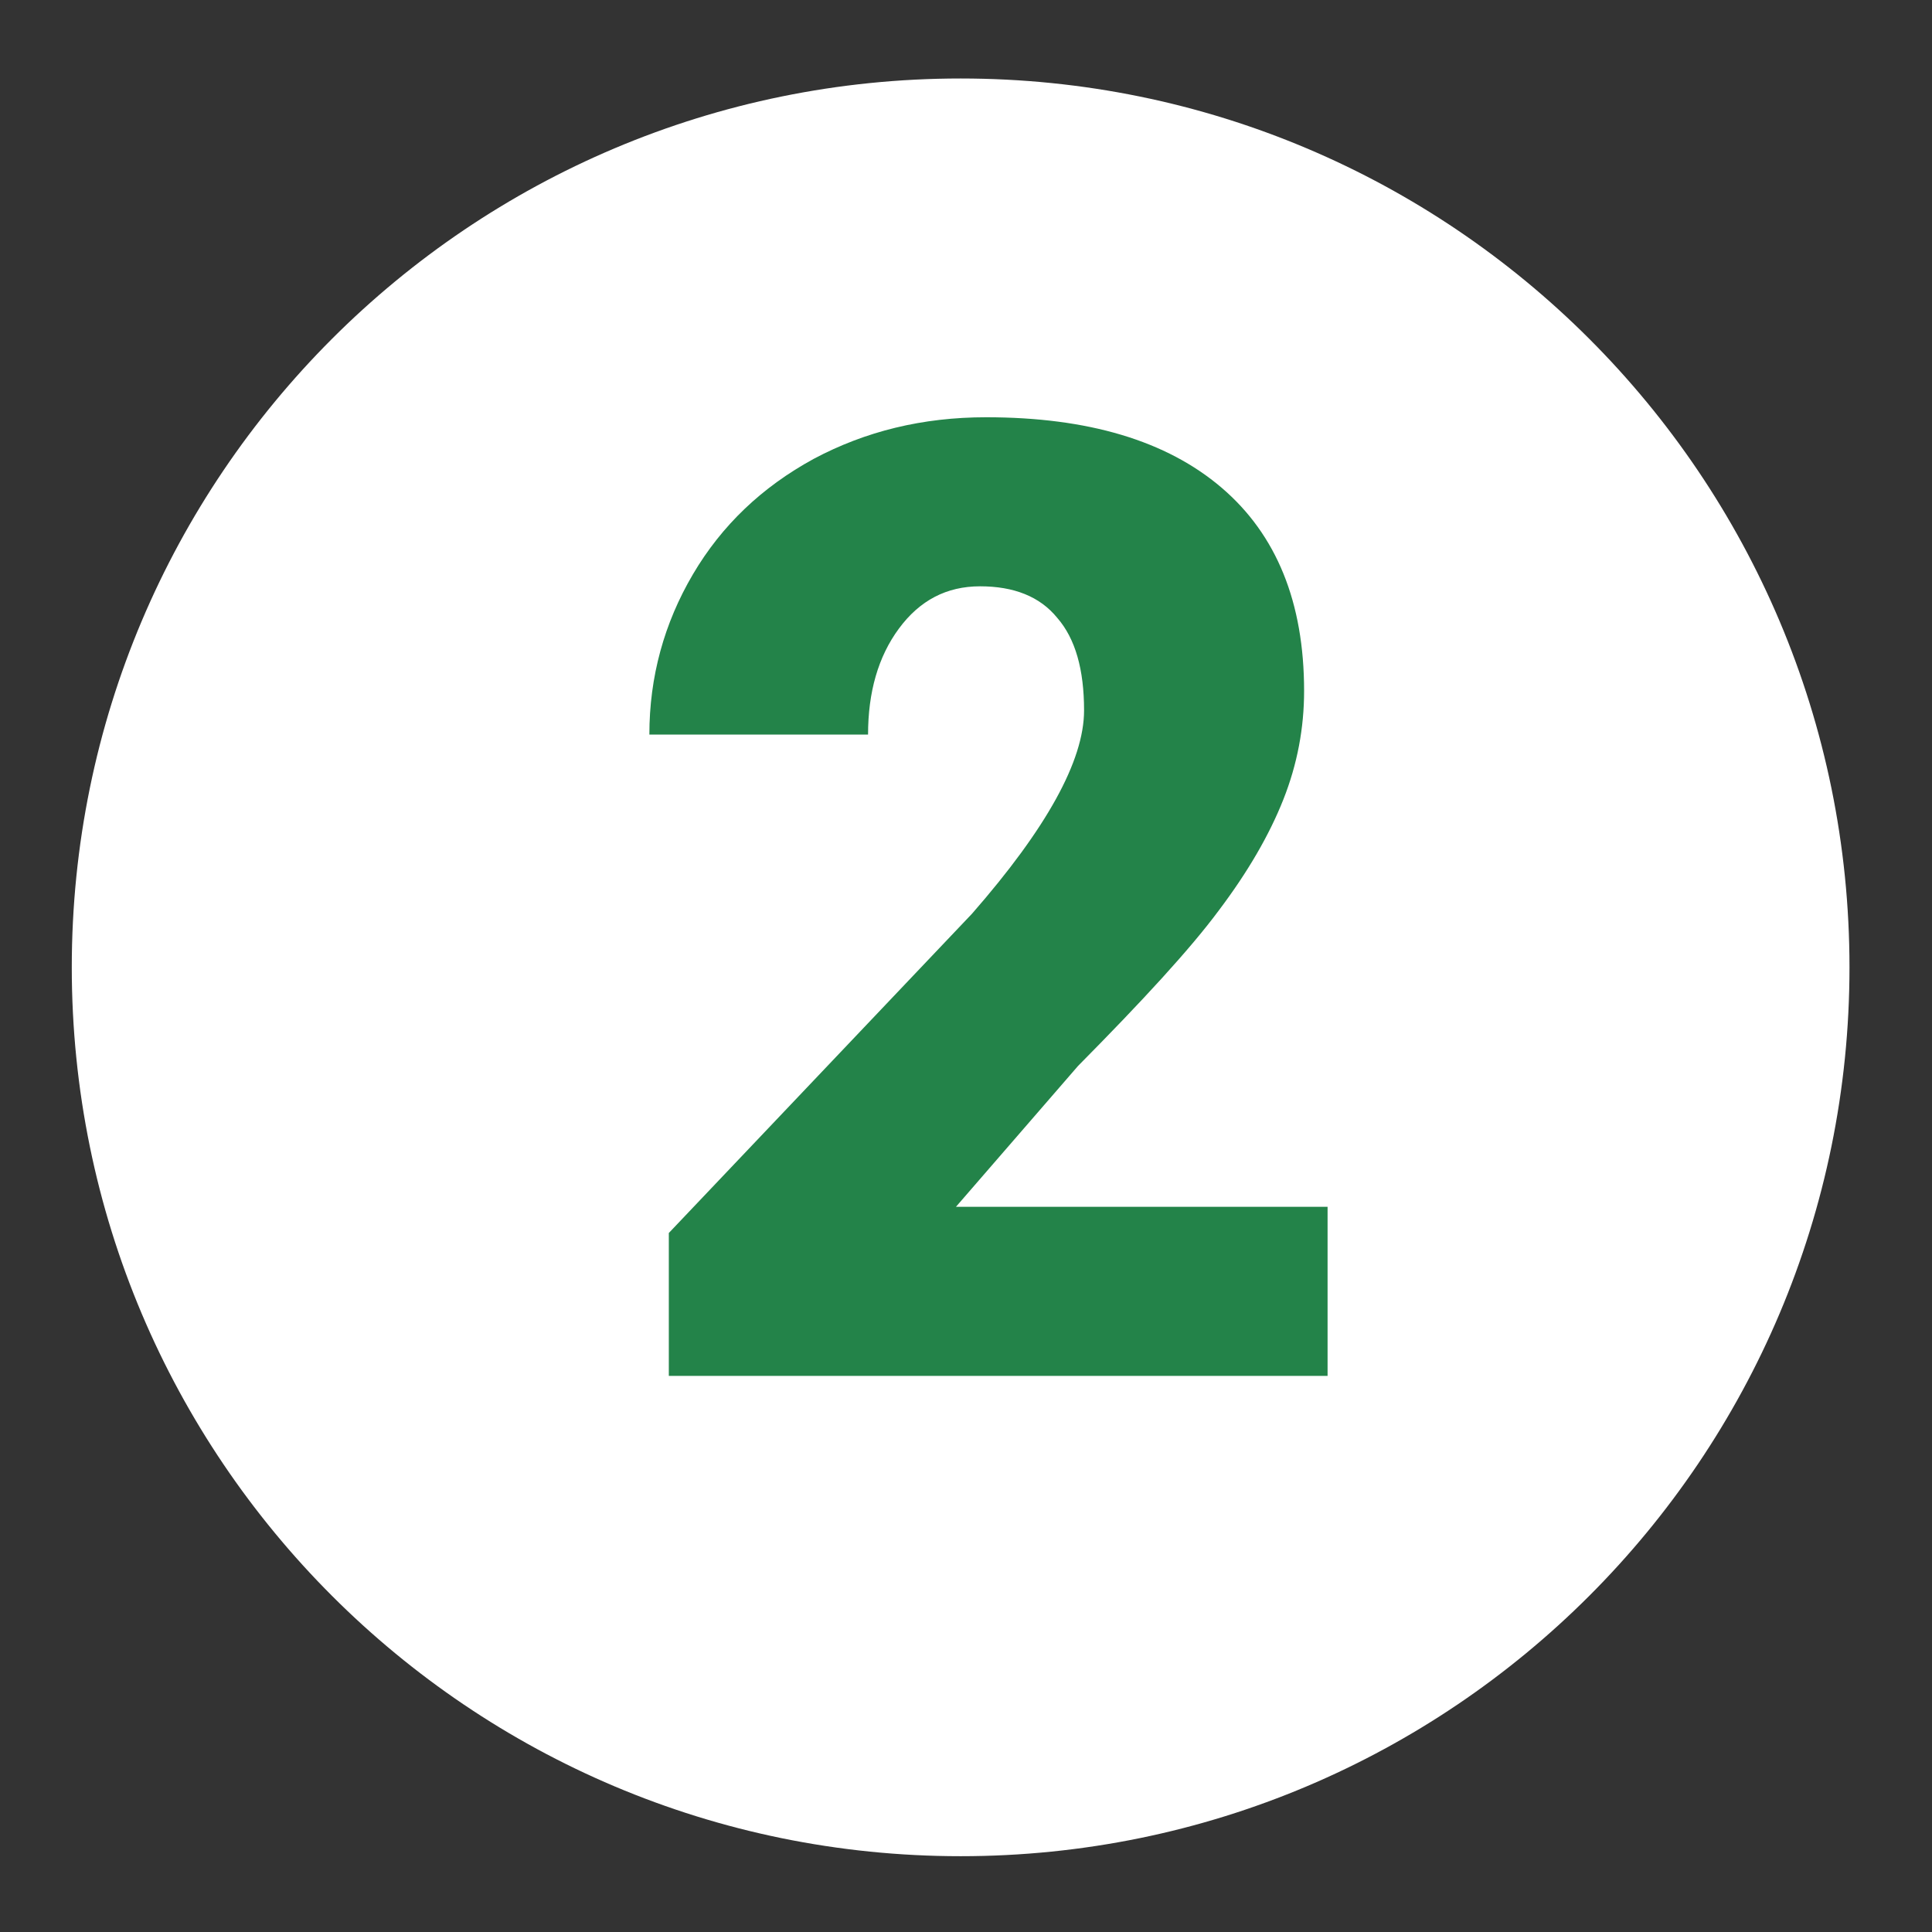 <?xml version="1.0" encoding="utf-8"?>
<!-- Generator: Adobe Illustrator 27.2.0, SVG Export Plug-In . SVG Version: 6.00 Build 0)  -->
<svg version="1.1" id="Calque_1" xmlns="http://www.w3.org/2000/svg" xmlns:xlink="http://www.w3.org/1999/xlink" x="0px" y="0px"
	 viewBox="0 0 288 288" style="enable-background:new 0 0 288 288;" xml:space="preserve">
<rect x="0" y="0" width="288" height="288" fill="#333333" stroke="none"/>
<style type="text/css">
	.st0{fill:#FFFFFF;}
	.st1{enable-background:new    ;}
	.st2{fill:#238349;}
</style>
<g>
	<path class="st0" d="M143.2,276.7c73.2,0,132.5-59.3,132.5-132.5S216.4,11.7,143.2,11.7S10.7,71,10.7,144.2S70,276.7,143.2,276.7"
		/>
</g>
<g>
	<g class="st1">
		<path class="st2" d="M197.9,205.1H99.7v-21.3l45.2-47.6c11.1-12.7,16.7-22.8,16.7-30.3c0-6.1-1.3-10.7-4-13.8
			c-2.6-3.2-6.5-4.7-11.5-4.7c-5,0-9,2.1-12.1,6.3c-3.1,4.2-4.6,9.5-4.6,15.8H96.8c0-8.6,2.2-16.6,6.5-23.9c4.3-7.3,10.3-13,18-17.2
			c7.7-4.1,16.2-6.2,25.7-6.2c15.2,0,26.9,3.5,35.1,10.5c8.2,7,12.3,17.1,12.3,30.3c0,5.5-1,10.9-3.1,16.2
			c-2.1,5.3-5.3,10.8-9.6,16.5c-4.3,5.8-11.4,13.5-21,23.2l-18.2,21h55.4V205.1z"/>
	</g>
</g>
</svg>
